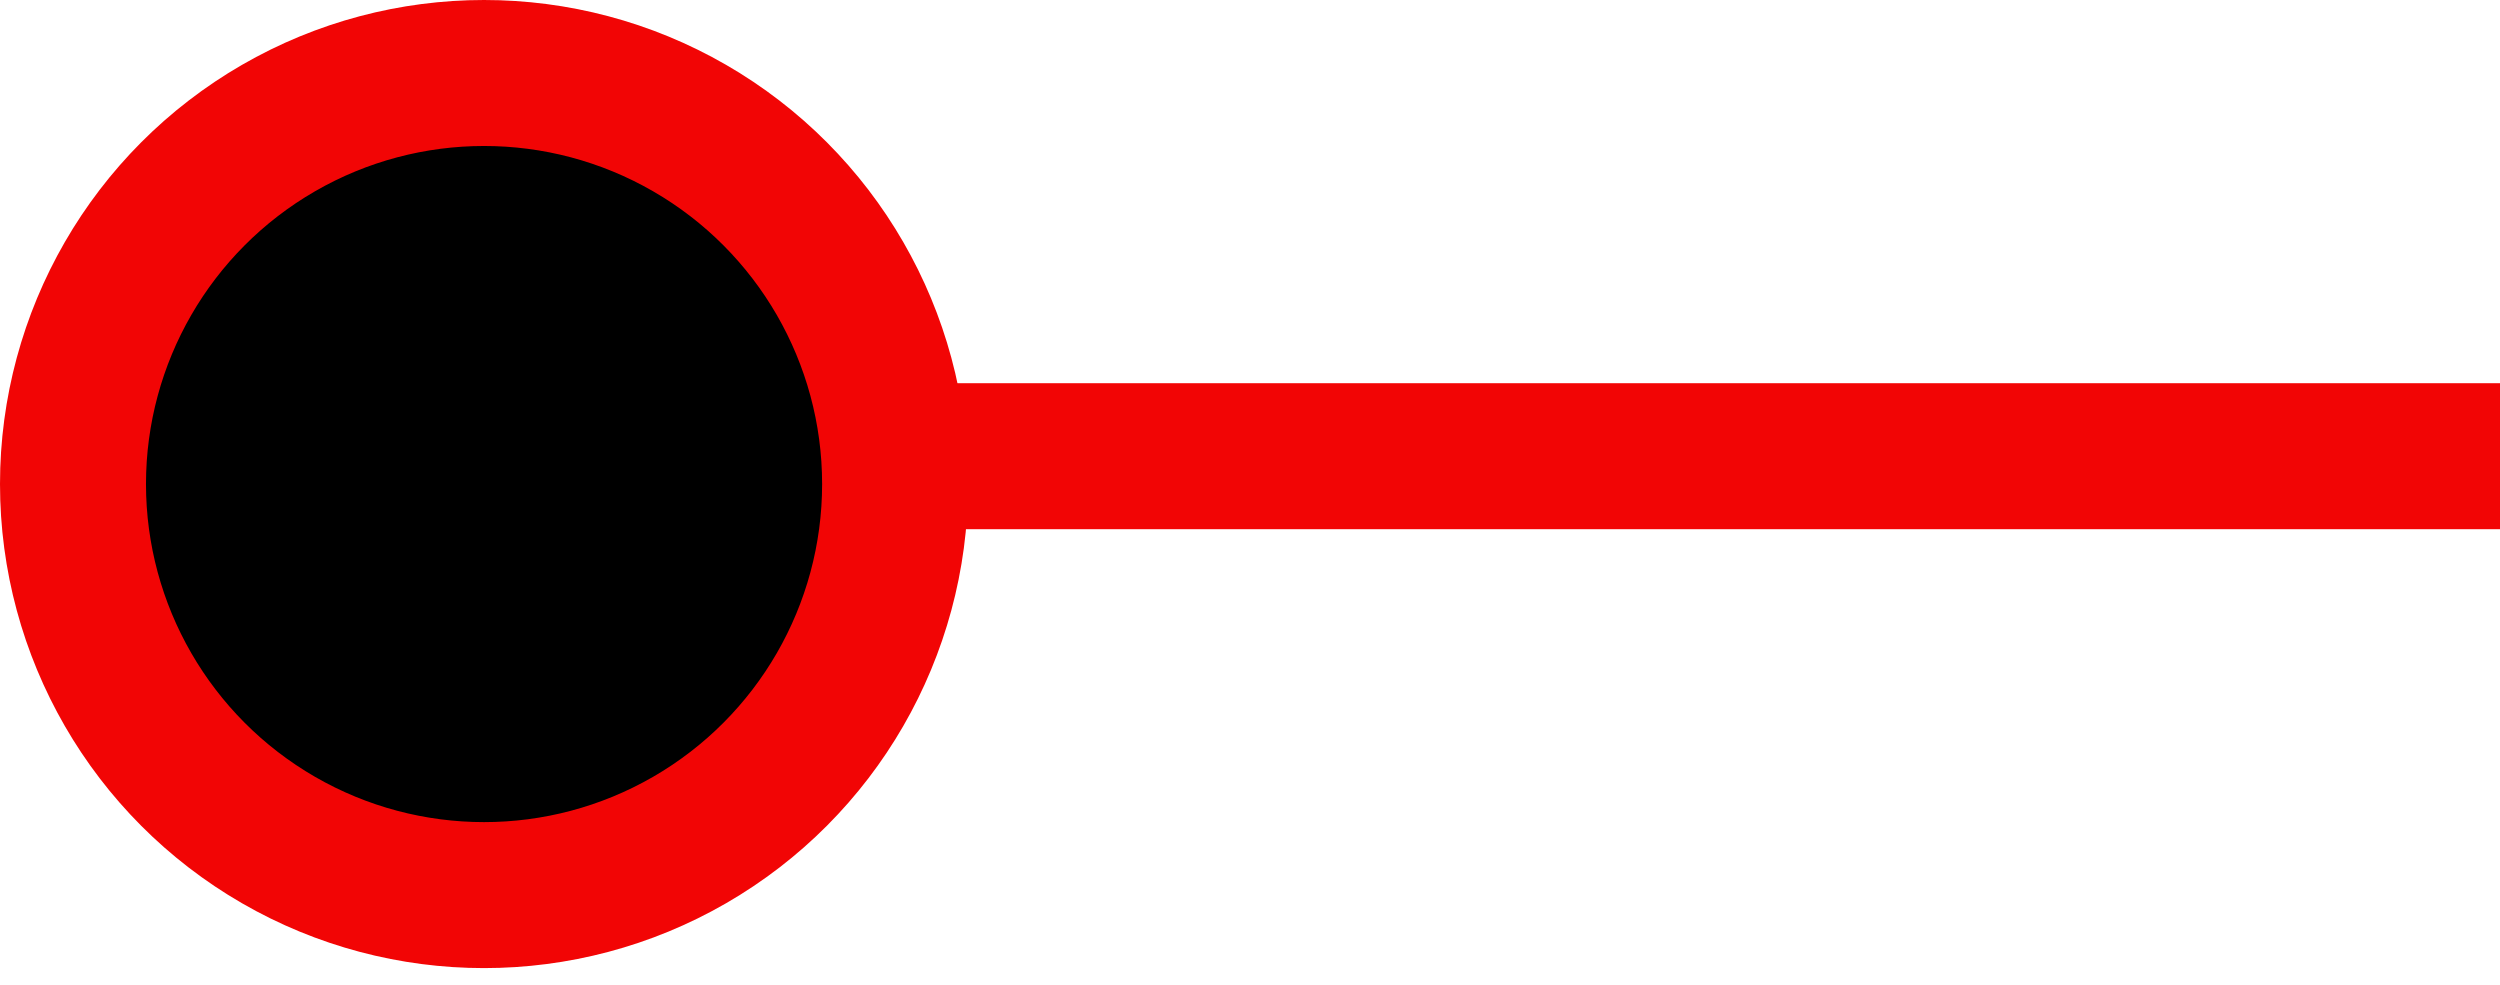 <?xml version="1.0" encoding="utf-8"?>
<svg xmlns="http://www.w3.org/2000/svg" fill="none" height="100%" overflow="visible" preserveAspectRatio="none" style="display: block;" viewBox="0 0 137 54" width="100%">
<g id="Station - Portfolio">
<line id="Line 6" stroke="#F20505" stroke-width="8" x1="40" x2="137" y1="25" y2="25"/>
<circle cx="26.526" cy="26.526" fill="black" id="Ellipse 4" r="22.526" stroke="#F20505" stroke-width="8"/>
</g>
</svg>